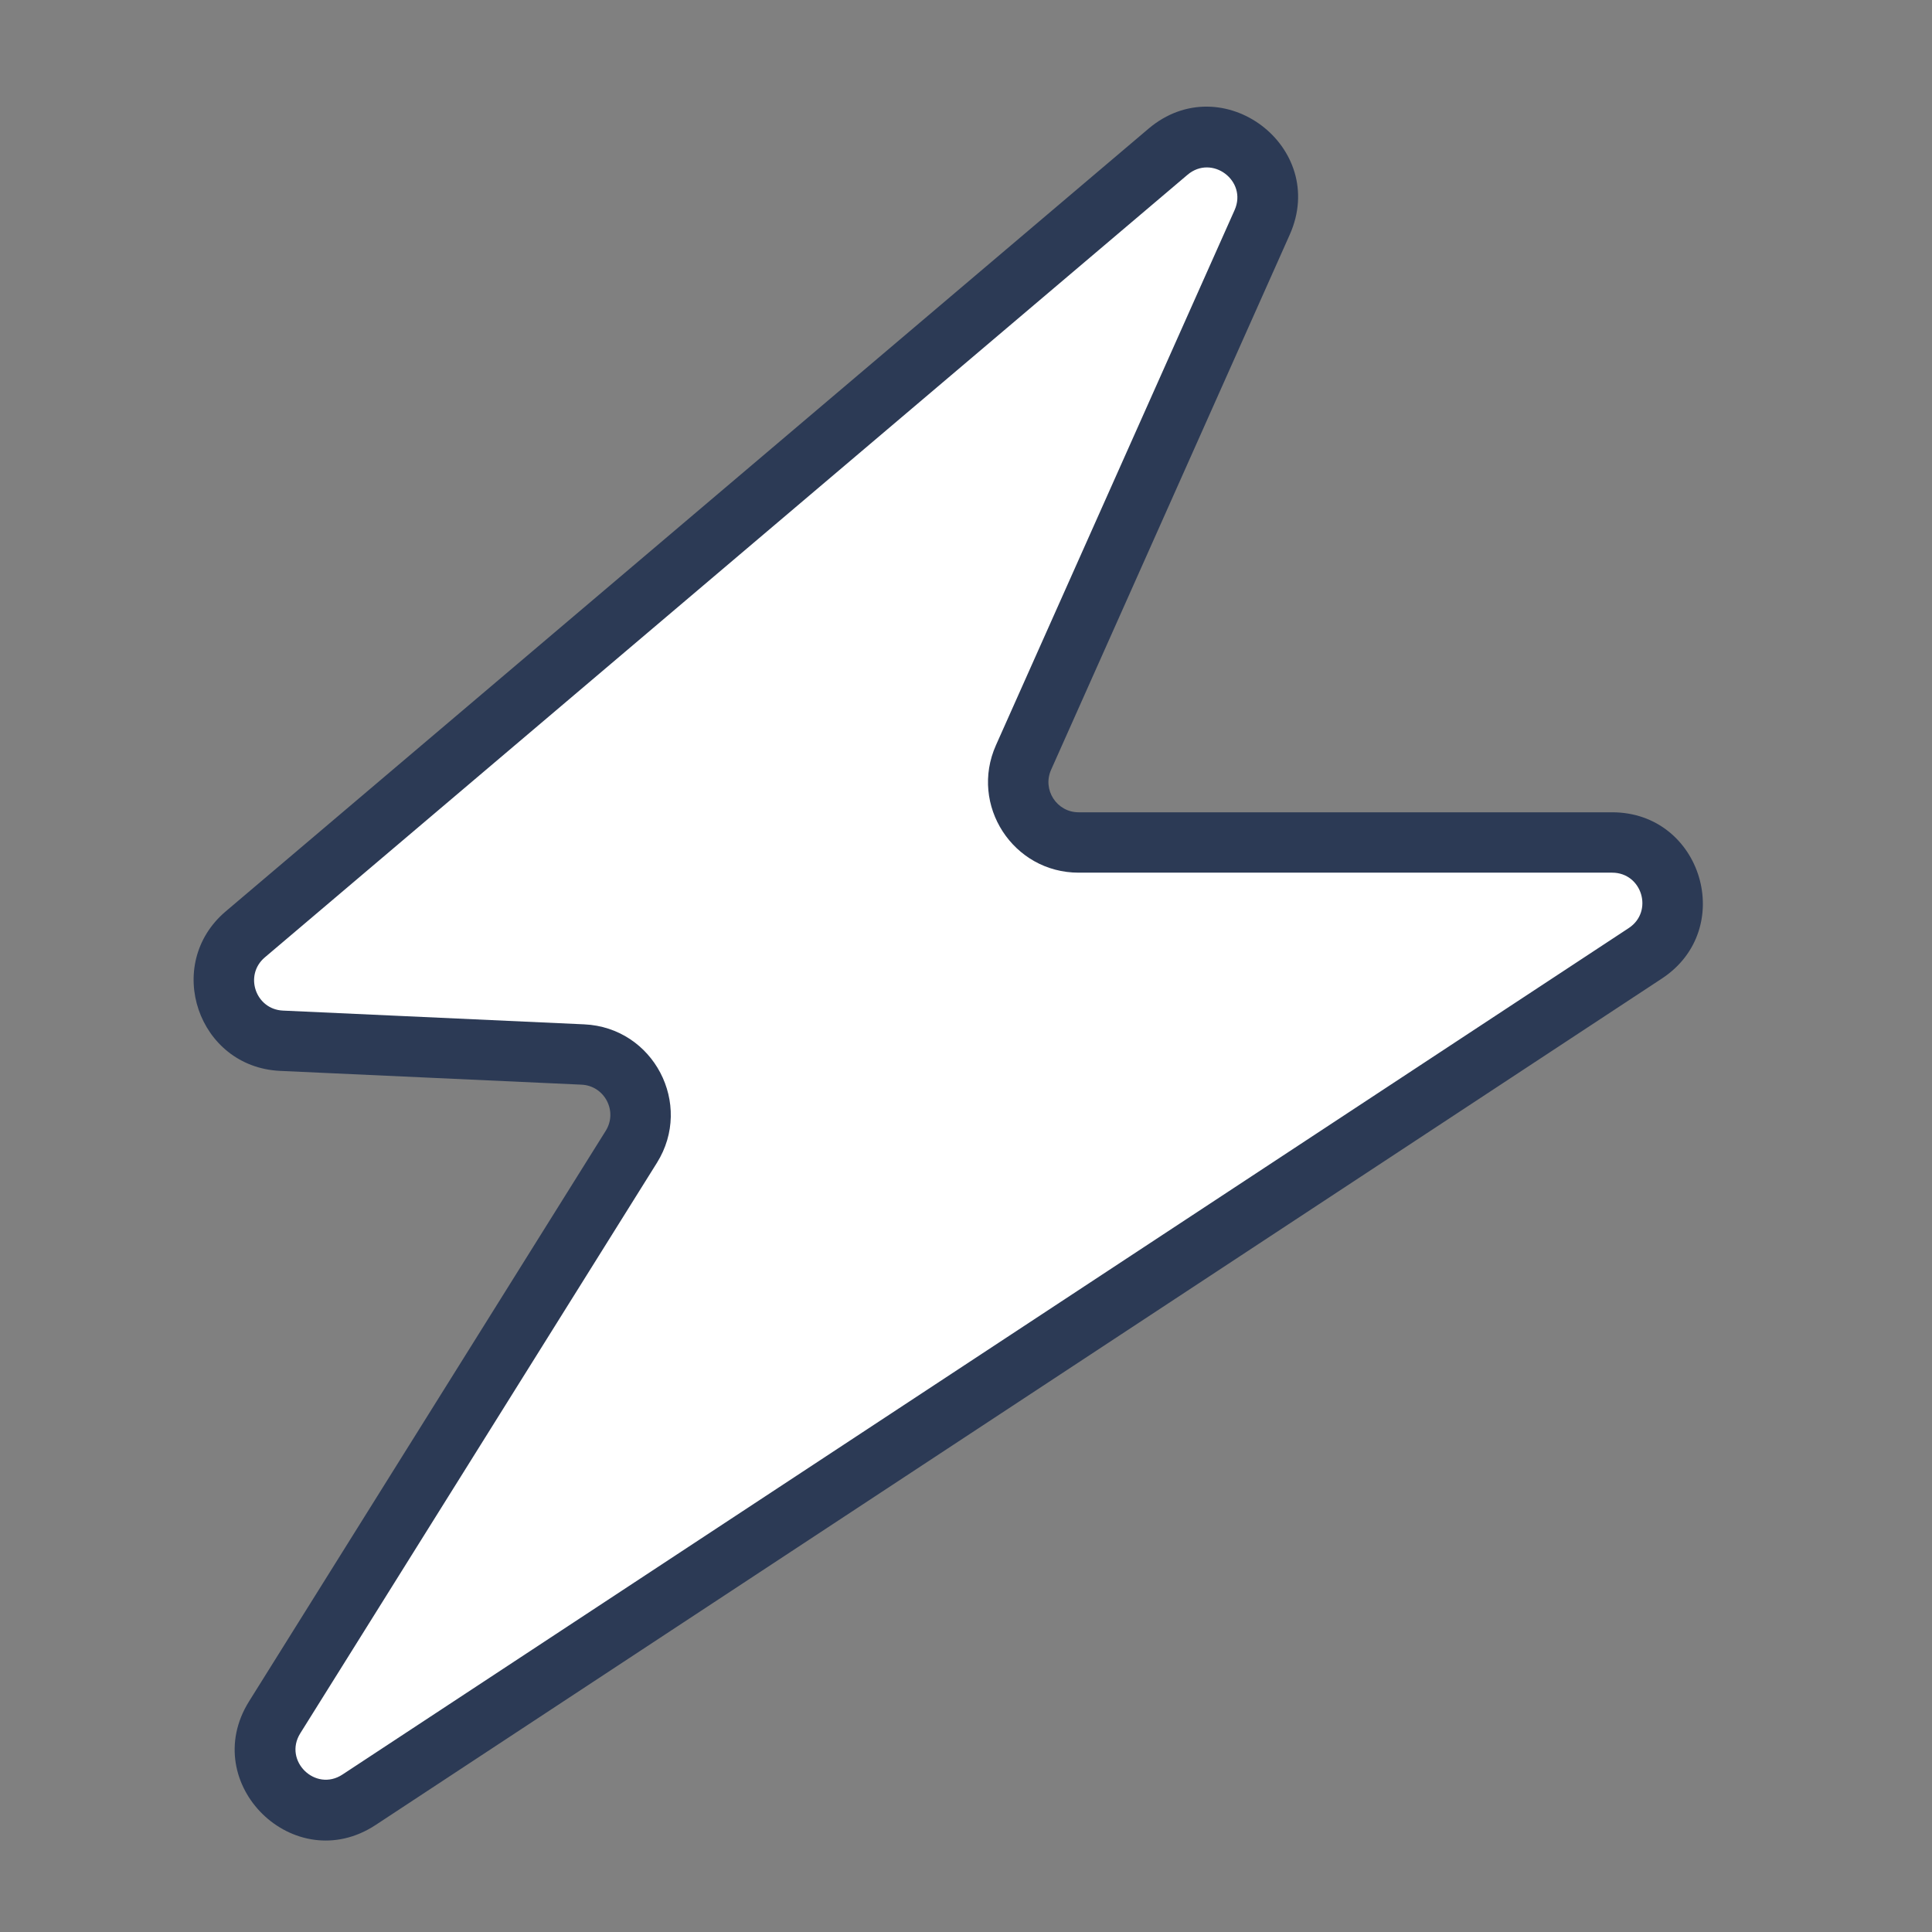 <svg width="100" height="100" viewBox="0 0 100 100" fill="none" xmlns="http://www.w3.org/2000/svg">
  <rect x="0" y="0" width="100" height="100" fill="#808080" stroke="none"/>
  <path
    d="M32.677 59.36L14.217 88.888C12.439 91.733 15.783 94.999 18.585 93.155L85.162 49.342C87.753 47.637 86.546 43.607 83.444 43.607H55.83C53.567 43.607 52.055 41.276 52.976 39.209L65.329 11.511C66.683 8.475 62.989 5.705 60.454 7.855L12.695 48.364C10.53 50.2 11.738 53.739 14.574 53.869L30.17 54.581C32.558 54.691 33.944 57.332 32.677 59.36Z"
    fill="white" />
  <path fill-rule="evenodd" clip-rule="evenodd"
    d="M63.902 10.875C64.579 9.357 62.732 7.972 61.465 9.047L13.706 49.555C12.623 50.474 13.227 52.243 14.645 52.308L30.241 53.02C33.824 53.184 35.903 57.147 34.002 60.188L15.542 89.716C14.653 91.138 16.325 92.772 17.726 91.85L84.303 48.037C85.599 47.184 84.995 45.169 83.444 45.169H55.831C52.436 45.169 50.167 41.673 51.55 38.572L63.902 10.875ZM59.443 6.664C63.246 3.438 68.787 7.594 66.756 12.148L54.404 39.845C53.943 40.879 54.699 42.044 55.831 42.044H83.444C88.097 42.044 89.907 48.09 86.021 50.648L19.444 94.46C15.24 97.226 10.225 92.326 12.893 88.059L31.352 58.531C31.986 57.518 31.293 56.197 30.099 56.142L14.502 55.429C10.248 55.235 8.437 49.927 11.684 47.172L59.443 6.664Z"
    fill="#2C3A55" />
</svg>
